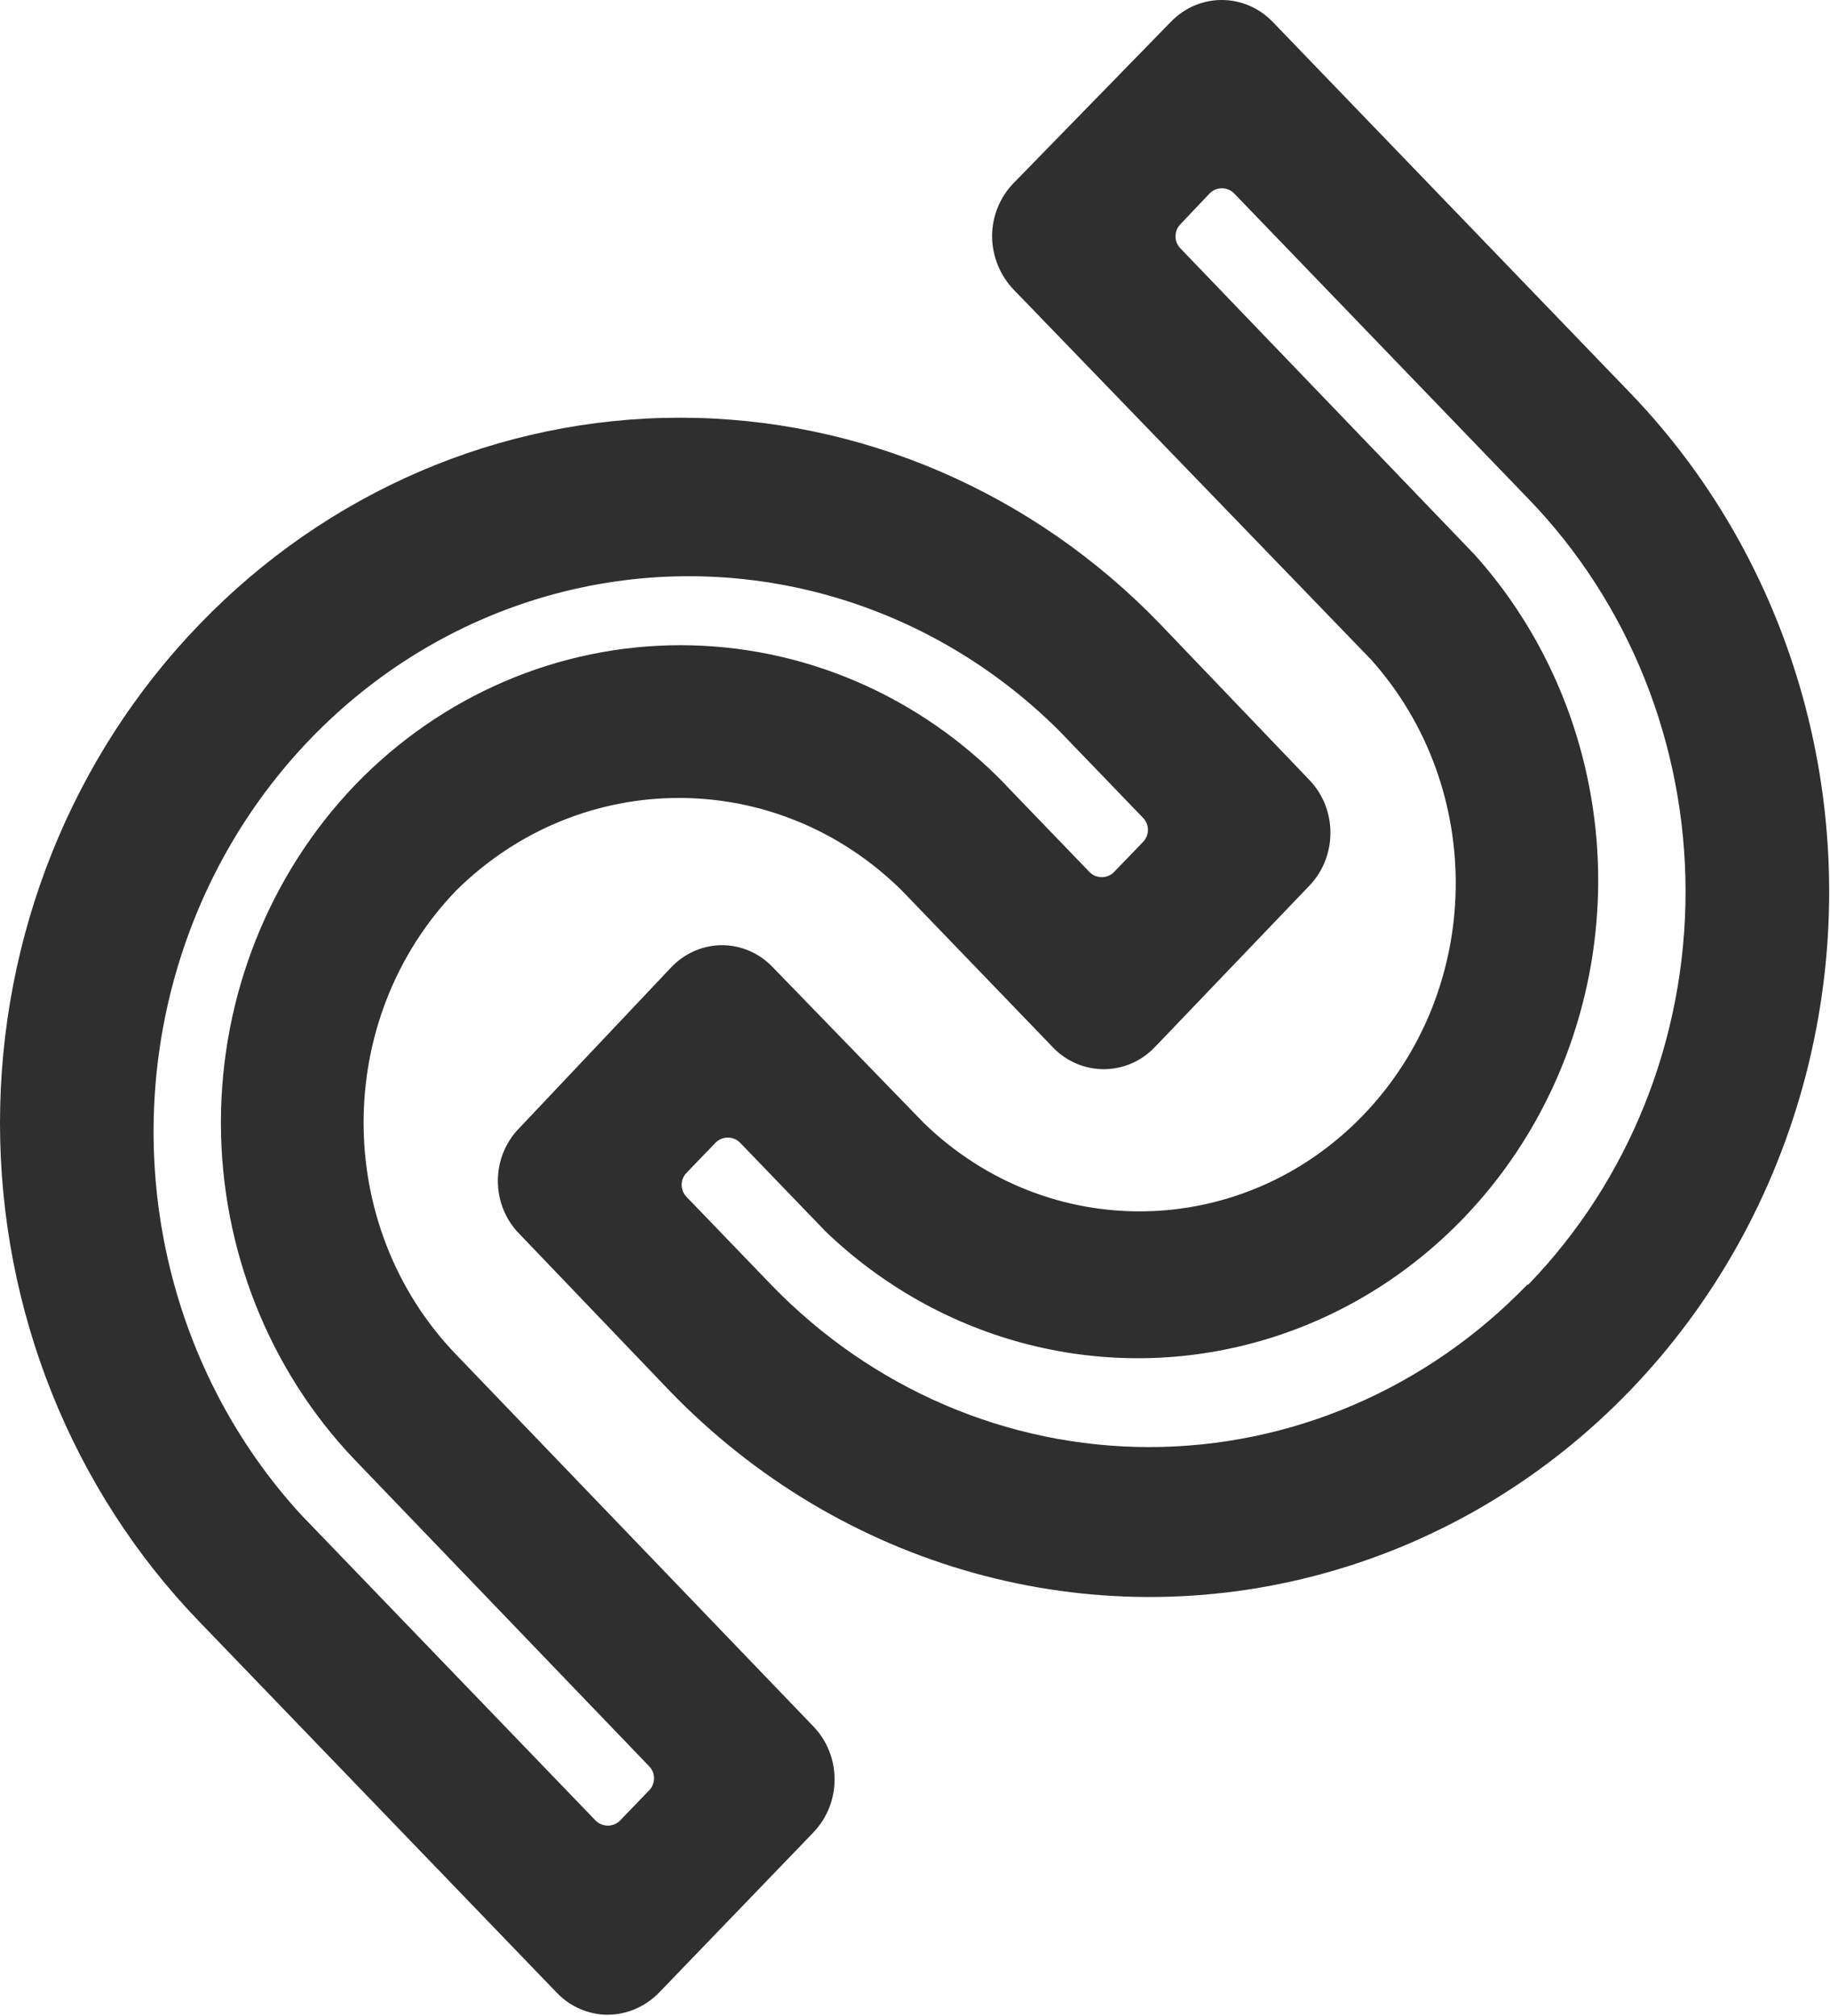 <svg xmlns="http://www.w3.org/2000/svg" fill="none" viewBox="0 0 1272 1401" height="1401" width="1272">
<path fill="#302F2F" d="M1133.11 273.109L884.635 15.209C865.034 -5.07 833.35 -5.07 813.812 15.209L704.292 127.52C694.899 137.27 689.576 150.528 689.576 164.307C689.701 178.021 695.024 191.215 704.292 201.028L952.764 458.212C1033.54 548.099 1031.23 688.225 947.504 775.129C863.719 862.092 728.72 864.497 642.172 780.588L537.284 672.437C527.954 662.558 515.242 656.968 501.905 656.968C488.567 656.968 475.793 662.558 466.463 672.437L360.95 784.097C351.432 793.716 346.047 806.975 346.047 820.819C346.047 834.662 351.432 847.921 360.95 857.54L465.148 966.407C584.438 1090.22 758.394 1138.65 921.328 1093.28C1084.33 1047.97 1211.62 915.842 1255.34 746.66C1298.99 577.478 1252.4 396.983 1133.11 273.109ZM1061.66 892.899H1061.6C991.838 965.174 897.348 1005.8 798.777 1005.8C700.205 1005.8 605.722 965.174 535.957 892.899L477.163 831.875C472.686 827.227 472.686 819.87 477.163 815.223L497.258 794.366C501.978 789.467 509.822 789.467 514.541 794.366L572.715 854.746L572.652 854.811C654.308 933.845 769.779 963.027 877.295 931.7C984.812 900.438 1068.84 813.215 1098.97 701.621C1129.15 590.025 1101.03 470.177 1024.89 385.42L820.413 172.564C815.974 167.943 815.949 160.65 820.356 155.998L840.602 134.626C845.308 129.659 853.208 129.625 857.956 134.553L1062.33 346.685L1062.27 346.62C1132.28 418.96 1171.6 517.233 1171.6 619.793C1171.6 722.291 1132.28 820.555 1062.27 892.9L1061.66 892.899Z"></path>
<path fill="#302F2F" d="M316.976 941.443C231.312 852.4 231.312 708.12 316.976 619.069C403.704 533.146 540.216 533.146 626.941 619.069L731.829 727.936H731.766C751.367 748.215 783.051 748.215 802.589 727.936L910.105 615.625C929.643 595.281 929.643 562.395 910.105 542.116L806.596 433.964C718.054 341.998 597.88 290.326 472.649 290.326C347.349 290.326 227.239 341.998 138.638 433.964C49.906 525.801 0 650.533 0 780.581C0 910.7 49.908 1035.42 138.638 1127.26L387.111 1385.16C396.504 1394.91 409.278 1400.37 422.552 1400.37C435.765 1400.24 448.477 1394.78 457.932 1385.16L565.448 1273.57V1273.5C584.986 1253.22 584.986 1220.34 565.448 1200.06L316.976 941.443ZM431.131 1265.24C426.411 1270.14 418.566 1270.14 413.846 1265.24L209.459 1053.04C119.225 954.768 85.348 814.441 120.227 683.544C155.169 552.71 253.793 450.47 379.905 414.397C506.083 378.325 641.218 413.617 735.766 507.471L794.559 568.495C799.037 573.142 799.037 580.499 794.559 585.146L774.465 606.003C769.745 610.902 761.901 610.902 757.181 606.003L699.008 545.623L699.071 545.558C639.081 483.358 557.739 448.457 472.961 448.457C388.182 448.457 306.837 483.359 246.85 545.558C187.111 607.953 153.548 692.316 153.548 780.246C153.548 868.177 187.113 952.54 246.85 1014.93L451.258 1227.72C455.724 1232.37 455.719 1239.72 451.247 1244.36L431.131 1265.24Z"></path>
</svg>
